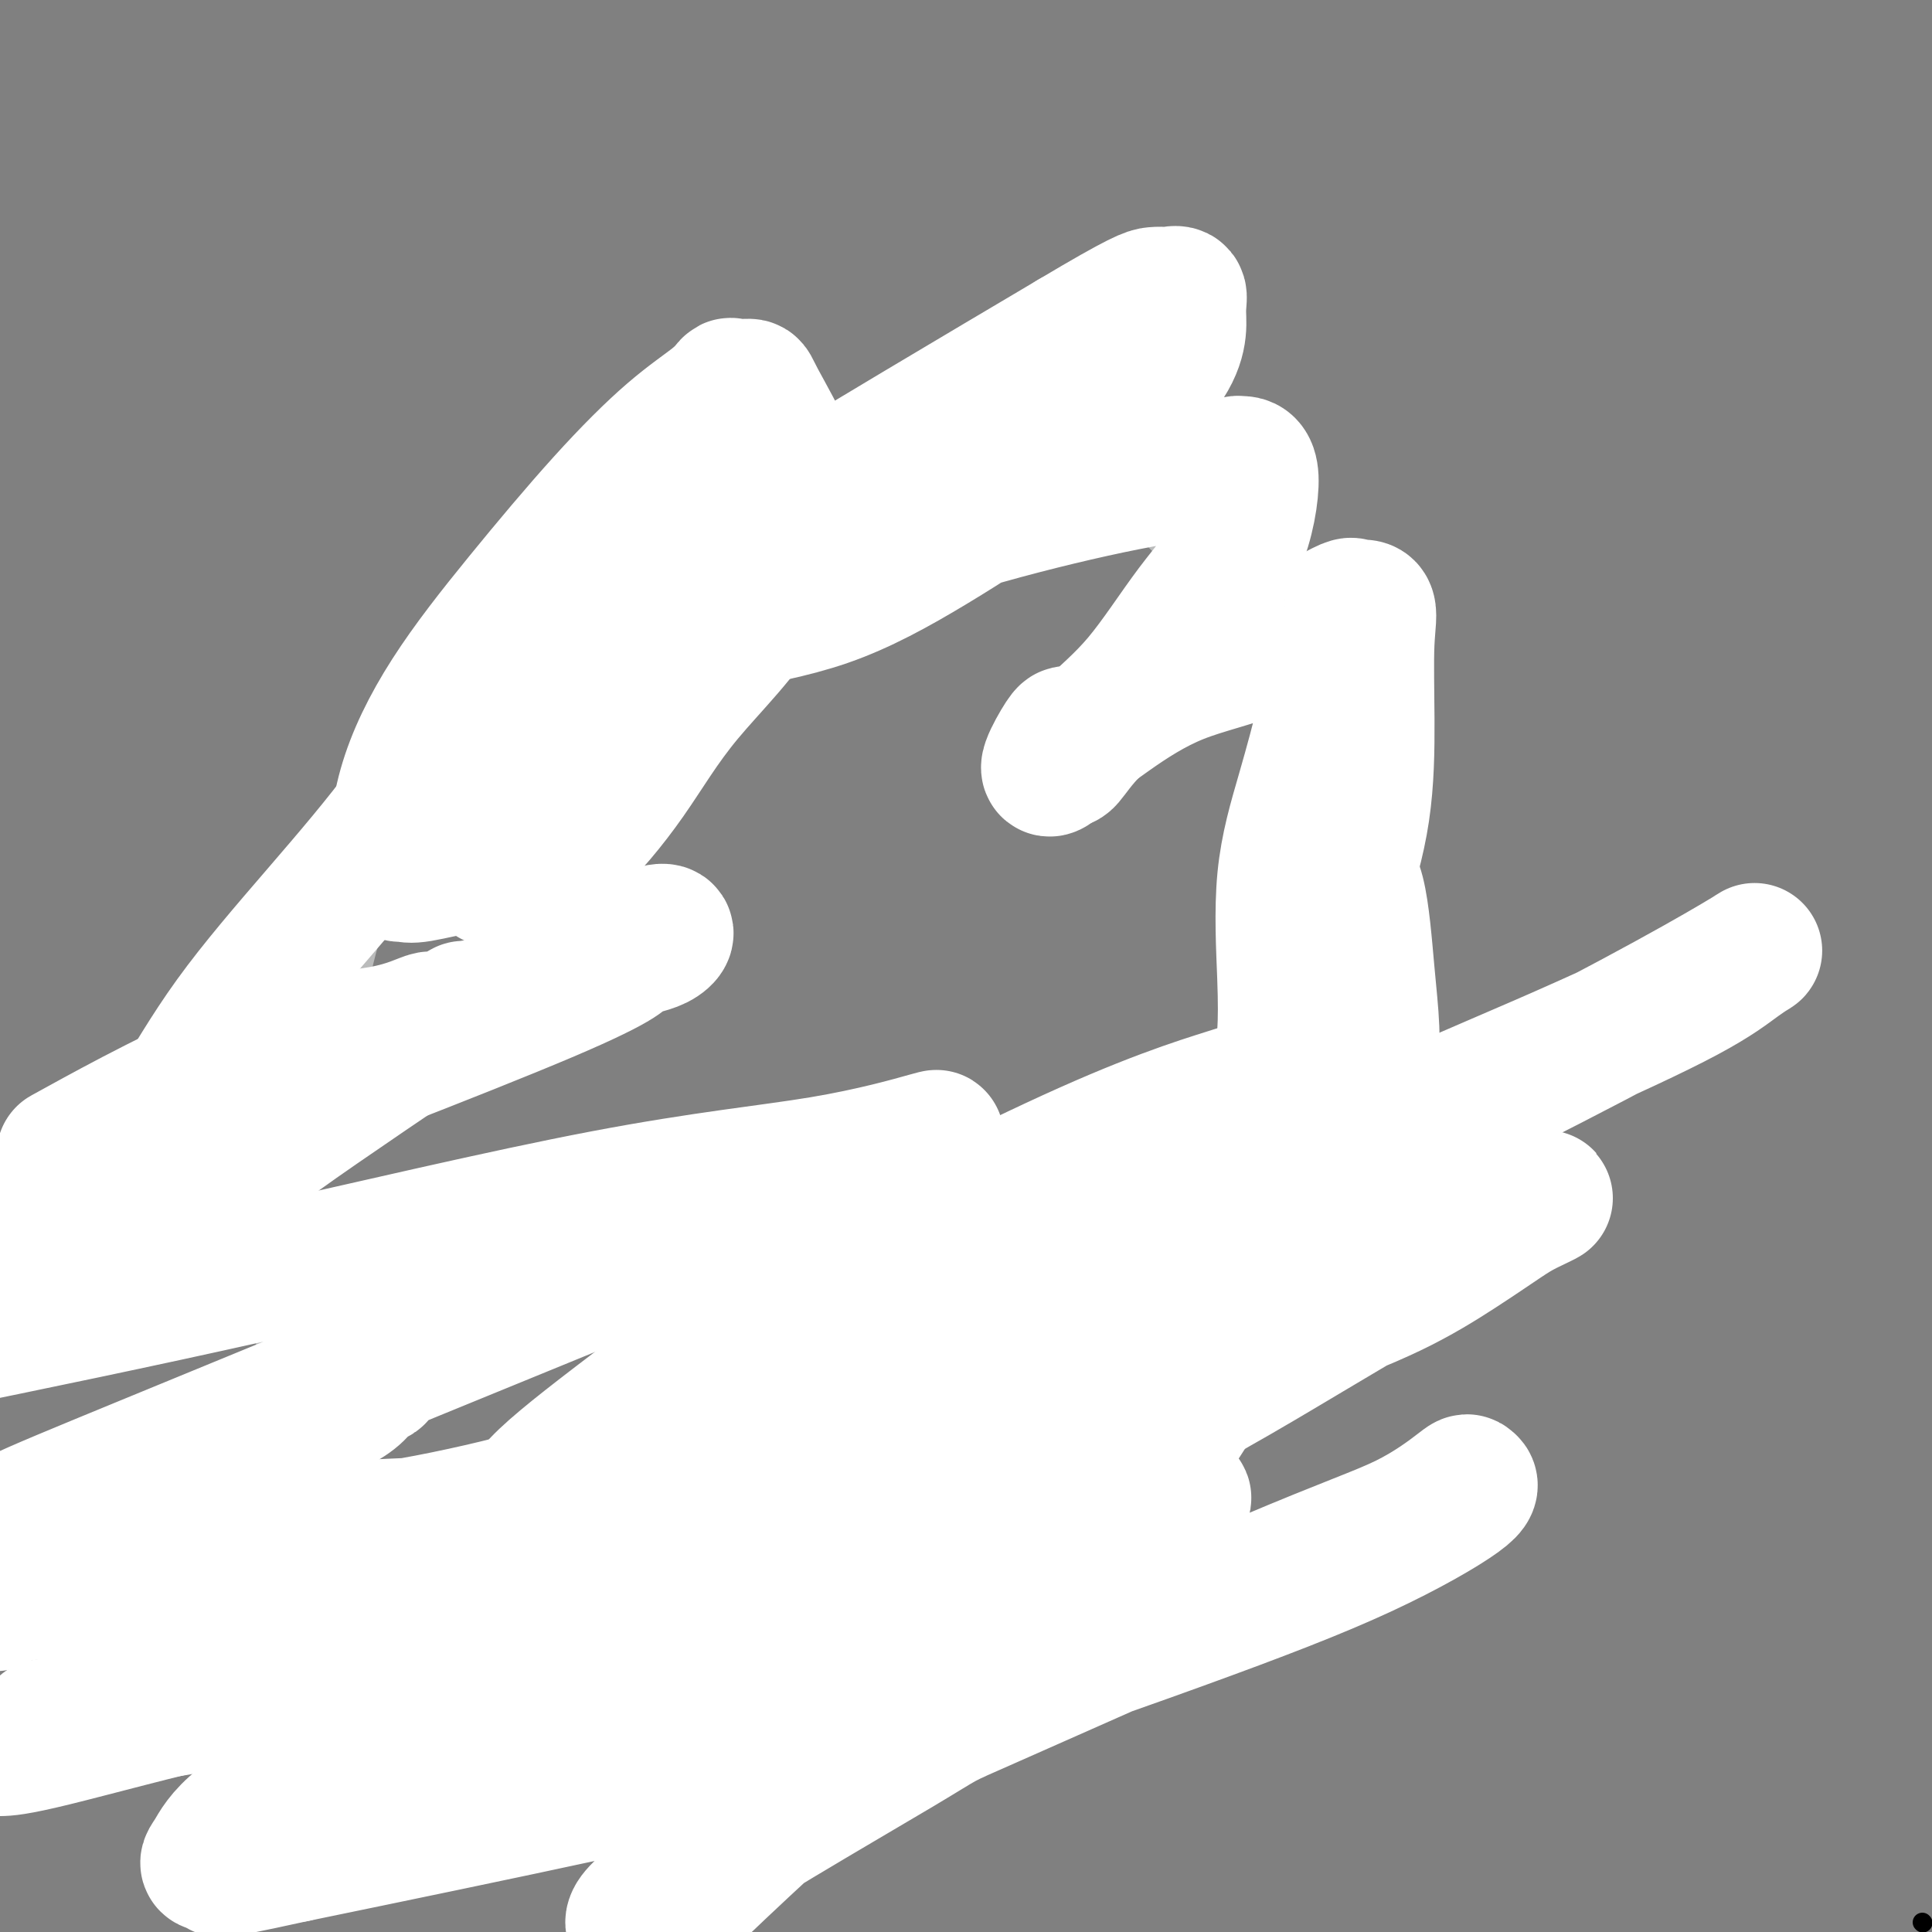 <svg viewBox='0 0 400 400' version='1.1' xmlns='http://www.w3.org/2000/svg' xmlns:xlink='http://www.w3.org/1999/xlink'><rect x="0" y="0" width="400" height="400" fill="#808080" stroke="none"/><g fill='none' stroke='#BABBBB' stroke-width='12' stroke-linecap='round' stroke-linejoin='round'><path d='M173,338c-0.687,-0.000 -1.374,-0.000 -2,0c-0.626,0.000 -1.190,0.000 -3,0c-1.810,-0.000 -4.866,-0.000 -8,0c-3.134,0.000 -6.346,0.000 -12,0c-5.654,-0.000 -13.751,-0.002 -20,0c-6.249,0.002 -10.652,0.006 -14,0c-3.348,-0.006 -5.643,-0.023 -8,0c-2.357,0.023 -4.778,0.085 -7,0c-2.222,-0.085 -4.245,-0.315 -7,-1c-2.755,-0.685 -6.242,-1.823 -9,-3c-2.758,-1.177 -4.787,-2.393 -6,-4c-1.213,-1.607 -1.609,-3.604 -3,-5c-1.391,-1.396 -3.777,-2.189 -5,-3c-1.223,-0.811 -1.284,-1.638 -2,-3c-0.716,-1.362 -2.087,-3.260 -3,-5c-0.913,-1.740 -1.369,-3.324 -2,-6c-0.631,-2.676 -1.437,-6.446 -2,-9c-0.563,-2.554 -0.883,-3.894 -1,-6c-0.117,-2.106 -0.031,-4.979 0,-8c0.031,-3.021 0.005,-6.189 0,-9c-0.005,-2.811 0.010,-5.265 0,-8c-0.010,-2.735 -0.044,-5.751 0,-9c0.044,-3.249 0.167,-6.733 0,-9c-0.167,-2.267 -0.626,-3.318 0,-5c0.626,-1.682 2.335,-3.993 3,-7c0.665,-3.007 0.285,-6.708 1,-10c0.715,-3.292 2.524,-6.176 3,-8c0.476,-1.824 -0.381,-2.588 0,-5c0.381,-2.412 1.999,-6.471 3,-9c1.001,-2.529 1.385,-3.527 2,-6c0.615,-2.473 1.461,-6.421 3,-10c1.539,-3.579 3.769,-6.790 6,-10'/><path d='M80,180c1.939,-3.757 3.787,-8.151 6,-12c2.213,-3.849 4.790,-7.154 7,-10c2.210,-2.846 4.054,-5.232 5,-7c0.946,-1.768 0.995,-2.916 2,-4c1.005,-1.084 2.966,-2.103 4,-3c1.034,-0.897 1.141,-1.671 2,-3c0.859,-1.329 2.471,-3.215 4,-5c1.529,-1.785 2.976,-3.471 5,-5c2.024,-1.529 4.626,-2.900 7,-5c2.374,-2.100 4.520,-4.928 7,-7c2.480,-2.072 5.293,-3.388 8,-5c2.707,-1.612 5.309,-3.521 7,-5c1.691,-1.479 2.469,-2.528 4,-3c1.531,-0.472 3.813,-0.367 5,-1c1.187,-0.633 1.280,-2.006 3,-3c1.720,-0.994 5.067,-1.611 8,-2c2.933,-0.389 5.453,-0.549 8,-1c2.547,-0.451 5.120,-1.193 9,-2c3.880,-0.807 9.065,-1.680 13,-2c3.935,-0.320 6.618,-0.086 9,0c2.382,0.086 4.462,0.023 6,0c1.538,-0.023 2.535,-0.008 4,0c1.465,0.008 3.400,0.008 4,0c0.600,-0.008 -0.134,-0.025 0,0c0.134,0.025 1.135,0.091 2,0c0.865,-0.091 1.593,-0.341 3,0c1.407,0.341 3.493,1.271 5,2c1.507,0.729 2.435,1.257 3,2c0.565,0.743 0.768,1.700 1,2c0.232,0.300 0.495,-0.057 1,0c0.505,0.057 1.253,0.529 2,1'/><path d='M234,102c2.380,1.746 2.328,2.610 3,3c0.672,0.390 2.066,0.304 3,1c0.934,0.696 1.409,2.173 2,3c0.591,0.827 1.300,1.004 2,2c0.700,0.996 1.393,2.812 2,4c0.607,1.188 1.128,1.750 2,3c0.872,1.250 2.096,3.189 3,4c0.904,0.811 1.490,0.494 3,2c1.510,1.506 3.945,4.836 6,7c2.055,2.164 3.730,3.161 5,4c1.270,0.839 2.133,1.519 3,2c0.867,0.481 1.737,0.764 2,1c0.263,0.236 -0.080,0.426 0,1c0.080,0.574 0.582,1.533 1,2c0.418,0.467 0.750,0.444 1,1c0.250,0.556 0.416,1.692 1,3c0.584,1.308 1.586,2.788 2,5c0.414,2.212 0.240,5.156 1,8c0.760,2.844 2.452,5.588 3,7c0.548,1.412 -0.049,1.491 0,3c0.049,1.509 0.745,4.448 1,7c0.255,2.552 0.071,4.716 0,7c-0.071,2.284 -0.028,4.688 0,7c0.028,2.312 0.041,4.532 0,6c-0.041,1.468 -0.134,2.183 0,4c0.134,1.817 0.497,4.736 0,7c-0.497,2.264 -1.854,3.875 -3,6c-1.146,2.125 -2.080,4.766 -3,7c-0.920,2.234 -1.825,4.063 -4,7c-2.175,2.937 -5.622,6.982 -8,10c-2.378,3.018 -3.689,5.009 -5,7'/><path d='M257,243c-4.251,6.892 -3.377,5.623 -4,7c-0.623,1.377 -2.741,5.399 -4,8c-1.259,2.601 -1.657,3.781 -3,5c-1.343,1.219 -3.630,2.479 -5,4c-1.370,1.521 -1.823,3.305 -3,5c-1.177,1.695 -3.076,3.301 -5,5c-1.924,1.699 -3.871,3.491 -5,5c-1.129,1.509 -1.441,2.736 -2,4c-0.559,1.264 -1.367,2.564 -2,3c-0.633,0.436 -1.091,0.006 -2,0c-0.909,-0.006 -2.268,0.410 -3,1c-0.732,0.590 -0.839,1.354 -2,2c-1.161,0.646 -3.378,1.175 -5,2c-1.622,0.825 -2.648,1.945 -4,3c-1.352,1.055 -3.029,2.044 -5,3c-1.971,0.956 -4.237,1.877 -6,3c-1.763,1.123 -3.025,2.446 -4,3c-0.975,0.554 -1.665,0.339 -3,1c-1.335,0.661 -3.315,2.200 -4,3c-0.685,0.800 -0.075,0.863 -1,1c-0.925,0.137 -3.384,0.347 -5,1c-1.616,0.653 -2.388,1.747 -3,2c-0.612,0.253 -1.063,-0.336 -2,0c-0.937,0.336 -2.358,1.596 -3,2c-0.642,0.404 -0.504,-0.047 -1,0c-0.496,0.047 -1.624,0.593 -3,1c-1.376,0.407 -2.998,0.675 -4,1c-1.002,0.325 -1.382,0.706 -2,1c-0.618,0.294 -1.474,0.502 -3,1c-1.526,0.498 -3.722,1.285 -5,2c-1.278,0.715 -1.639,1.357 -2,2'/><path d='M152,324c-12.826,5.511 -8.892,1.788 -9,1c-0.108,-0.788 -4.260,1.358 -7,2c-2.740,0.642 -4.070,-0.220 -6,0c-1.930,0.220 -4.460,1.523 -6,2c-1.540,0.477 -2.089,0.128 -3,0c-0.911,-0.128 -2.184,-0.034 -4,0c-1.816,0.034 -4.176,0.009 -5,0c-0.824,-0.009 -0.114,-0.002 -1,0c-0.886,0.002 -3.368,0.001 -5,0c-1.632,-0.001 -2.413,-0.000 -4,0c-1.587,0.000 -3.981,0.000 -5,0c-1.019,-0.000 -0.662,-0.000 -1,0c-0.338,0.000 -1.372,0.001 -2,0c-0.628,-0.001 -0.851,-0.003 -1,0c-0.149,0.003 -0.226,0.011 -1,0c-0.774,-0.011 -2.247,-0.040 -4,0c-1.753,0.040 -3.787,0.148 -5,0c-1.213,-0.148 -1.604,-0.551 -3,-1c-1.396,-0.449 -3.795,-0.944 -5,-1c-1.205,-0.056 -1.215,0.328 -2,0c-0.785,-0.328 -2.345,-1.367 -3,-2c-0.655,-0.633 -0.406,-0.859 -1,-1c-0.594,-0.141 -2.029,-0.197 -3,-1c-0.971,-0.803 -1.476,-2.353 -2,-3c-0.524,-0.647 -1.068,-0.392 -2,-1c-0.932,-0.608 -2.254,-2.078 -3,-3c-0.746,-0.922 -0.918,-1.294 -1,-2c-0.082,-0.706 -0.073,-1.746 0,-2c0.073,-0.254 0.212,0.278 0,0c-0.212,-0.278 -0.775,-1.365 -1,-2c-0.225,-0.635 -0.113,-0.817 0,-1'/><path d='M57,309c-1.384,-2.386 -0.343,-1.351 0,-1c0.343,0.351 -0.013,0.017 0,-1c0.013,-1.017 0.395,-2.716 0,-4c-0.395,-1.284 -1.568,-2.153 -2,-3c-0.432,-0.847 -0.123,-1.670 0,-2c0.123,-0.330 0.062,-0.165 0,0'/></g>
<g fill='none' stroke='#FFFFFF' stroke-width='28' stroke-linecap='round' stroke-linejoin='round'><path d='M139,351c-0.207,-0.203 -0.414,-0.407 -1,-1c-0.586,-0.593 -1.552,-1.577 5,-6c6.552,-4.423 20.623,-12.287 32,-19c11.377,-6.713 20.059,-12.275 30,-18c9.941,-5.725 21.142,-11.613 32,-17c10.858,-5.387 21.375,-10.272 30,-14c8.625,-3.728 15.359,-6.300 21,-9c5.641,-2.700 10.188,-5.528 14,-8c3.812,-2.472 6.888,-4.587 9,-6c2.112,-1.413 3.260,-2.124 5,-3c1.740,-0.876 4.073,-1.918 4,-2c-0.073,-0.082 -2.553,0.795 -5,2c-2.447,1.205 -4.863,2.738 -12,7c-7.137,4.262 -18.996,11.252 -32,19c-13.004,7.748 -27.152,16.254 -42,23c-14.848,6.746 -30.396,11.734 -44,17c-13.604,5.266 -25.264,10.812 -34,15c-8.736,4.188 -14.548,7.020 -19,9c-4.452,1.980 -7.545,3.110 -9,4c-1.455,0.890 -1.273,1.540 -1,1c0.273,-0.540 0.636,-2.270 1,-4'/><path d='M123,341c5.093,-5.902 17.827,-19.156 24,-25c6.173,-5.844 5.786,-4.277 15,-10c9.214,-5.723 28.028,-18.737 48,-31c19.972,-12.263 41.103,-23.777 60,-33c18.897,-9.223 35.561,-16.155 49,-22c13.439,-5.845 23.651,-10.602 30,-14c6.349,-3.398 8.833,-5.438 11,-7c2.167,-1.562 4.016,-2.646 3,-2c-1.016,0.646 -4.897,3.023 -12,7c-7.103,3.977 -17.426,9.553 -30,16c-12.574,6.447 -27.397,13.764 -44,21c-16.603,7.236 -34.985,14.391 -52,21c-17.015,6.609 -32.661,12.671 -52,21c-19.339,8.329 -42.369,18.925 -53,24c-10.631,5.075 -8.863,4.628 -9,5c-0.137,0.372 -2.179,1.562 -3,2c-0.821,0.438 -0.422,0.125 0,-1c0.422,-1.125 0.865,-3.063 5,-7c4.135,-3.937 11.961,-9.874 20,-16c8.039,-6.126 16.290,-12.442 33,-22c16.710,-9.558 41.878,-22.360 59,-30c17.122,-7.640 26.198,-10.120 32,-12c5.802,-1.880 8.331,-3.160 10,-4c1.669,-0.840 2.477,-1.240 3,-1c0.523,0.240 0.762,1.120 1,2'/><path d='M271,223c7.148,-2.865 2.018,-2.526 0,1c-2.018,3.526 -0.923,10.240 -2,18c-1.077,7.760 -4.326,16.566 -9,26c-4.674,9.434 -10.773,19.495 -17,29c-6.227,9.505 -12.582,18.455 -21,27c-8.418,8.545 -18.899,16.686 -27,23c-8.101,6.314 -13.823,10.802 -22,18c-8.177,7.198 -18.811,17.105 -24,22c-5.189,4.895 -4.933,4.779 -6,6c-1.067,1.221 -3.455,3.781 -5,5c-1.545,1.219 -2.246,1.098 -2,1c0.246,-0.098 1.438,-0.173 -1,0c-2.438,0.173 -8.506,0.595 2,-7c10.506,-7.595 37.586,-23.205 49,-30c11.414,-6.795 7.162,-4.774 19,-10c11.838,-5.226 39.766,-17.698 57,-25c17.234,-7.302 23.773,-9.432 29,-12c5.227,-2.568 9.142,-5.574 11,-7c1.858,-1.426 1.660,-1.273 2,-1c0.340,0.273 1.217,0.664 -2,3c-3.217,2.336 -10.528,6.615 -20,11c-9.472,4.385 -21.106,8.876 -38,15c-16.894,6.124 -39.048,13.879 -60,20c-20.952,6.121 -40.700,10.606 -61,15c-20.300,4.394 -41.150,8.697 -62,13'/><path d='M61,384c-21.740,4.772 -14.590,2.702 -13,2c1.590,-0.702 -2.379,-0.037 -4,0c-1.621,0.037 -0.892,-0.553 0,-2c0.892,-1.447 1.948,-3.752 6,-7c4.052,-3.248 11.100,-7.438 20,-12c8.900,-4.562 19.652,-9.497 32,-14c12.348,-4.503 26.291,-8.576 40,-14c13.709,-5.424 27.184,-12.199 38,-17c10.816,-4.801 18.974,-7.626 25,-10c6.026,-2.374 9.919,-4.296 12,-5c2.081,-0.704 2.349,-0.189 0,0c-2.349,0.189 -7.314,0.050 -9,1c-1.686,0.950 -0.094,2.987 -26,5c-25.906,2.013 -79.309,4.003 -101,5c-21.691,0.997 -11.669,1.003 -9,1c2.669,-0.003 -2.015,-0.014 -4,0c-1.985,0.014 -1.272,0.051 -1,0c0.272,-0.051 0.101,-0.192 1,0c0.899,0.192 2.868,0.717 9,0c6.132,-0.717 16.428,-2.675 26,-5c9.572,-2.325 18.420,-5.015 28,-7c9.580,-1.985 19.890,-3.264 29,-5c9.110,-1.736 17.019,-3.929 22,-5c4.981,-1.071 7.033,-1.019 8,-1c0.967,0.019 0.848,0.005 1,0c0.152,-0.005 0.576,-0.003 1,0'/><path d='M192,294c18.649,-3.043 3.270,0.849 -1,2c-4.270,1.151 2.568,-0.438 -4,4c-6.568,4.438 -26.544,14.902 -45,23c-18.456,8.098 -35.393,13.830 -51,18c-15.607,4.170 -29.884,6.777 -44,10c-14.116,3.223 -28.070,7.060 -36,9c-7.930,1.940 -9.837,1.983 -11,2c-1.163,0.017 -1.581,0.009 -2,0'/><path d='M13,357c-3.324,0.405 -6.648,0.810 0,0c6.648,-0.810 23.269,-2.833 43,-7c19.731,-4.167 42.573,-10.476 65,-16c22.427,-5.524 44.440,-10.261 65,-14c20.560,-3.739 39.666,-6.479 49,-8c9.334,-1.521 8.894,-1.825 9,-2c0.106,-0.175 0.756,-0.223 1,0c0.244,0.223 0.083,0.716 -2,1c-2.083,0.284 -6.086,0.357 -9,1c-2.914,0.643 -4.737,1.854 -13,4c-8.263,2.146 -22.966,5.227 -40,9c-17.034,3.773 -36.400,8.236 -52,12c-15.600,3.764 -27.435,6.827 -37,9c-9.565,2.173 -16.860,3.457 -20,4c-3.140,0.543 -2.125,0.346 -1,0c1.125,-0.346 2.359,-0.840 9,-2c6.641,-1.160 18.688,-2.986 33,-6c14.312,-3.014 30.890,-7.216 47,-10c16.110,-2.784 31.751,-4.150 44,-6c12.249,-1.850 21.105,-4.184 25,-5c3.895,-0.816 2.829,-0.114 3,0c0.171,0.114 1.581,-0.361 1,0c-0.581,0.361 -3.151,1.558 -4,2c-0.849,0.442 0.025,0.129 -5,2c-5.025,1.871 -15.949,5.927 -24,9c-8.051,3.073 -13.230,5.164 -19,7c-5.770,1.836 -12.130,3.417 -15,4c-2.870,0.583 -2.248,0.166 -2,0c0.248,-0.166 0.124,-0.083 0,0'/><path d='M164,345c-9.682,3.844 0.114,1.455 6,0c5.886,-1.455 7.863,-1.977 10,-3c2.137,-1.023 4.435,-2.547 11,-4c6.565,-1.453 17.398,-2.834 25,-4c7.602,-1.166 11.973,-2.116 14,-3c2.027,-0.884 1.711,-1.701 2,-2c0.289,-0.299 1.183,-0.081 -4,0c-5.183,0.081 -16.444,0.024 -29,0c-12.556,-0.024 -26.409,-0.015 -46,0c-19.591,0.015 -44.921,0.035 -67,0c-22.079,-0.035 -40.906,-0.125 -55,0c-14.094,0.125 -23.455,0.464 -28,1c-4.545,0.536 -4.272,1.268 -4,2'/><path d='M21,316c-1.933,1.021 -3.866,2.042 0,0c3.866,-2.042 13.531,-7.147 21,-11c7.469,-3.853 12.742,-6.455 18,-9c5.258,-2.545 10.501,-5.035 13,-7c2.499,-1.965 2.254,-3.406 3,-4c0.746,-0.594 2.485,-0.342 2,0c-0.485,0.342 -3.192,0.775 -8,3c-4.808,2.225 -11.717,6.243 -20,10c-8.283,3.757 -17.940,7.254 -25,10c-7.060,2.746 -11.524,4.740 -15,6c-3.476,1.260 -5.962,1.787 -7,2c-1.038,0.213 -0.626,0.114 -1,0c-0.374,-0.114 -1.535,-0.243 2,-2c3.535,-1.757 11.764,-5.143 26,-11c14.236,-5.857 34.477,-14.185 56,-23c21.523,-8.815 44.328,-18.117 61,-25c16.672,-6.883 27.213,-11.346 34,-14c6.787,-2.654 9.822,-3.500 11,-4c1.178,-0.500 0.499,-0.653 1,-1c0.501,-0.347 2.181,-0.889 -1,0c-3.181,0.889 -11.224,3.207 -22,5c-10.776,1.793 -24.286,3.060 -45,7c-20.714,3.940 -48.633,10.554 -73,16c-24.367,5.446 -45.184,9.723 -66,14'/><path d='M17,237c-3.225,1.771 -6.450,3.542 0,0c6.450,-3.542 22.575,-12.398 35,-17c12.425,-4.602 21.150,-4.952 27,-6c5.850,-1.048 8.826,-2.796 10,-3c1.174,-0.204 0.547,1.136 3,0c2.453,-1.136 7.987,-4.748 1,0c-6.987,4.748 -26.497,17.855 -35,24c-8.503,6.145 -6.001,5.327 -18,9c-11.999,3.673 -38.500,11.836 -65,20'/><path d='M21,239c-5.279,1.931 -10.558,3.862 0,0c10.558,-3.862 36.953,-13.516 56,-21c19.047,-7.484 30.747,-12.797 40,-17c9.253,-4.203 16.058,-7.296 19,-8c2.942,-0.704 2.022,0.982 0,2c-2.022,1.018 -5.145,1.369 -6,2c-0.855,0.631 0.558,1.542 -17,9c-17.558,7.458 -54.086,21.463 -69,27c-14.914,5.537 -8.213,2.605 -7,2c1.213,-0.605 -3.063,1.115 -5,2c-1.937,0.885 -1.536,0.933 -1,0c0.536,-0.933 1.205,-2.848 2,-4c0.795,-1.152 1.715,-1.541 4,-5c2.285,-3.459 5.935,-9.988 11,-17c5.065,-7.012 11.547,-14.505 18,-22c6.453,-7.495 12.878,-14.990 18,-22c5.122,-7.010 8.940,-13.533 11,-18c2.060,-4.467 2.361,-6.876 3,-8c0.639,-1.124 1.618,-0.962 2,-1c0.382,-0.038 0.169,-0.274 1,0c0.831,0.274 2.706,1.060 4,2c1.294,0.940 2.007,2.034 3,4c0.993,1.966 2.266,4.805 3,7c0.734,2.195 0.928,3.745 1,6c0.072,2.255 0.020,5.216 -1,8c-1.020,2.784 -3.010,5.392 -5,8'/><path d='M106,175c-2.406,3.260 -5.419,3.409 -9,4c-3.581,0.591 -7.728,1.623 -10,2c-2.272,0.377 -2.667,0.099 -3,0c-0.333,-0.099 -0.604,-0.017 -1,0c-0.396,0.017 -0.916,-0.029 -1,-3c-0.084,-2.971 0.270,-8.866 2,-15c1.730,-6.134 4.837,-12.507 9,-19c4.163,-6.493 9.382,-13.106 15,-20c5.618,-6.894 11.636,-14.068 17,-20c5.364,-5.932 10.075,-10.623 14,-14c3.925,-3.377 7.064,-5.440 9,-7c1.936,-1.560 2.671,-2.617 3,-3c0.329,-0.383 0.254,-0.091 1,0c0.746,0.091 2.314,-0.019 3,0c0.686,0.019 0.491,0.167 2,3c1.509,2.833 4.724,8.350 6,12c1.276,3.650 0.613,5.432 0,10c-0.613,4.568 -1.177,11.923 -5,19c-3.823,7.077 -10.906,13.876 -16,20c-5.094,6.124 -8.198,11.573 -12,17c-3.802,5.427 -8.303,10.830 -12,14c-3.697,3.170 -6.592,4.106 -9,5c-2.408,0.894 -4.331,1.747 -5,2c-0.669,0.253 -0.085,-0.094 -1,0c-0.915,0.094 -3.331,0.627 0,-7c3.331,-7.627 12.408,-23.416 21,-35c8.592,-11.584 16.698,-18.965 28,-27c11.302,-8.035 25.801,-16.724 38,-24c12.199,-7.276 22.100,-13.138 32,-19'/><path d='M222,70c14.565,-8.688 15.979,-8.909 17,-9c1.021,-0.091 1.650,-0.052 2,0c0.350,0.052 0.423,0.117 1,0c0.577,-0.117 1.659,-0.417 2,0c0.341,0.417 -0.060,1.549 0,4c0.060,2.451 0.581,6.220 -4,12c-4.581,5.780 -14.264,13.571 -23,20c-8.736,6.429 -16.526,11.497 -24,16c-7.474,4.503 -14.632,8.441 -22,11c-7.368,2.559 -14.946,3.737 -20,5c-5.054,1.263 -7.586,2.609 -11,4c-3.414,1.391 -7.712,2.825 -2,0c5.712,-2.825 21.432,-9.910 34,-15c12.568,-5.090 21.982,-8.187 32,-11c10.018,-2.813 20.641,-5.342 29,-7c8.359,-1.658 14.456,-2.443 18,-3c3.544,-0.557 4.536,-0.885 5,-1c0.464,-0.115 0.400,-0.019 1,0c0.600,0.019 1.862,-0.041 2,3c0.138,3.041 -0.849,9.184 -3,14c-2.151,4.816 -5.466,8.307 -9,13c-3.534,4.693 -7.288,10.588 -11,15c-3.712,4.412 -7.384,7.342 -10,10c-2.616,2.658 -4.176,5.045 -5,6c-0.824,0.955 -0.912,0.477 -1,0'/><path d='M220,157c-5.605,5.850 -1.619,-1.525 0,-4c1.619,-2.475 0.870,-0.049 2,0c1.130,0.049 4.138,-2.280 8,-5c3.862,-2.720 8.577,-5.833 14,-8c5.423,-2.167 11.554,-3.389 18,-6c6.446,-2.611 13.205,-6.609 16,-8c2.795,-1.391 1.624,-0.173 2,0c0.376,0.173 2.298,-0.697 3,0c0.702,0.697 0.184,2.963 0,7c-0.184,4.037 -0.032,9.846 0,16c0.032,6.154 -0.054,12.653 -1,19c-0.946,6.347 -2.750,12.541 -5,19c-2.250,6.459 -4.946,13.184 -7,19c-2.054,5.816 -3.467,10.724 -4,12c-0.533,1.276 -0.185,-1.081 0,-4c0.185,-2.919 0.207,-6.401 0,-12c-0.207,-5.599 -0.644,-13.315 0,-20c0.644,-6.685 2.368,-12.341 4,-18c1.632,-5.659 3.172,-11.322 4,-15c0.828,-3.678 0.943,-5.369 1,-7c0.057,-1.631 0.057,-3.200 0,-4c-0.057,-0.800 -0.169,-0.831 0,-1c0.169,-0.169 0.620,-0.477 1,0c0.380,0.477 0.690,1.738 1,3'/><path d='M277,140c0.309,1.643 0.083,4.750 0,8c-0.083,3.250 -0.022,6.642 0,11c0.022,4.358 0.006,9.680 0,14c-0.006,4.320 -0.001,7.638 0,11c0.001,3.362 -0.001,6.770 0,9c0.001,2.230 0.004,3.284 0,5c-0.004,1.716 -0.014,4.093 0,4c0.014,-0.093 0.054,-2.657 0,-4c-0.054,-1.343 -0.201,-1.465 0,-4c0.201,-2.535 0.750,-7.484 1,-10c0.250,-2.516 0.200,-2.600 0,-3c-0.200,-0.400 -0.551,-1.116 0,-1c0.551,0.116 2.004,1.065 3,5c0.996,3.935 1.535,10.857 2,16c0.465,5.143 0.857,8.506 1,12c0.143,3.494 0.038,7.119 0,9c-0.038,1.881 -0.010,2.020 0,2c0.010,-0.020 0.003,-0.198 0,0c-0.003,0.198 -0.001,0.771 0,1c0.001,0.229 0.000,0.115 0,0'/></g>
<g fill='none' stroke='#000000' stroke-width='4' stroke-linecap='round' stroke-linejoin='round'><path d='M398,398c0.000,0.000 0.100,0.100 0.1,0.1'/></g>
</svg>